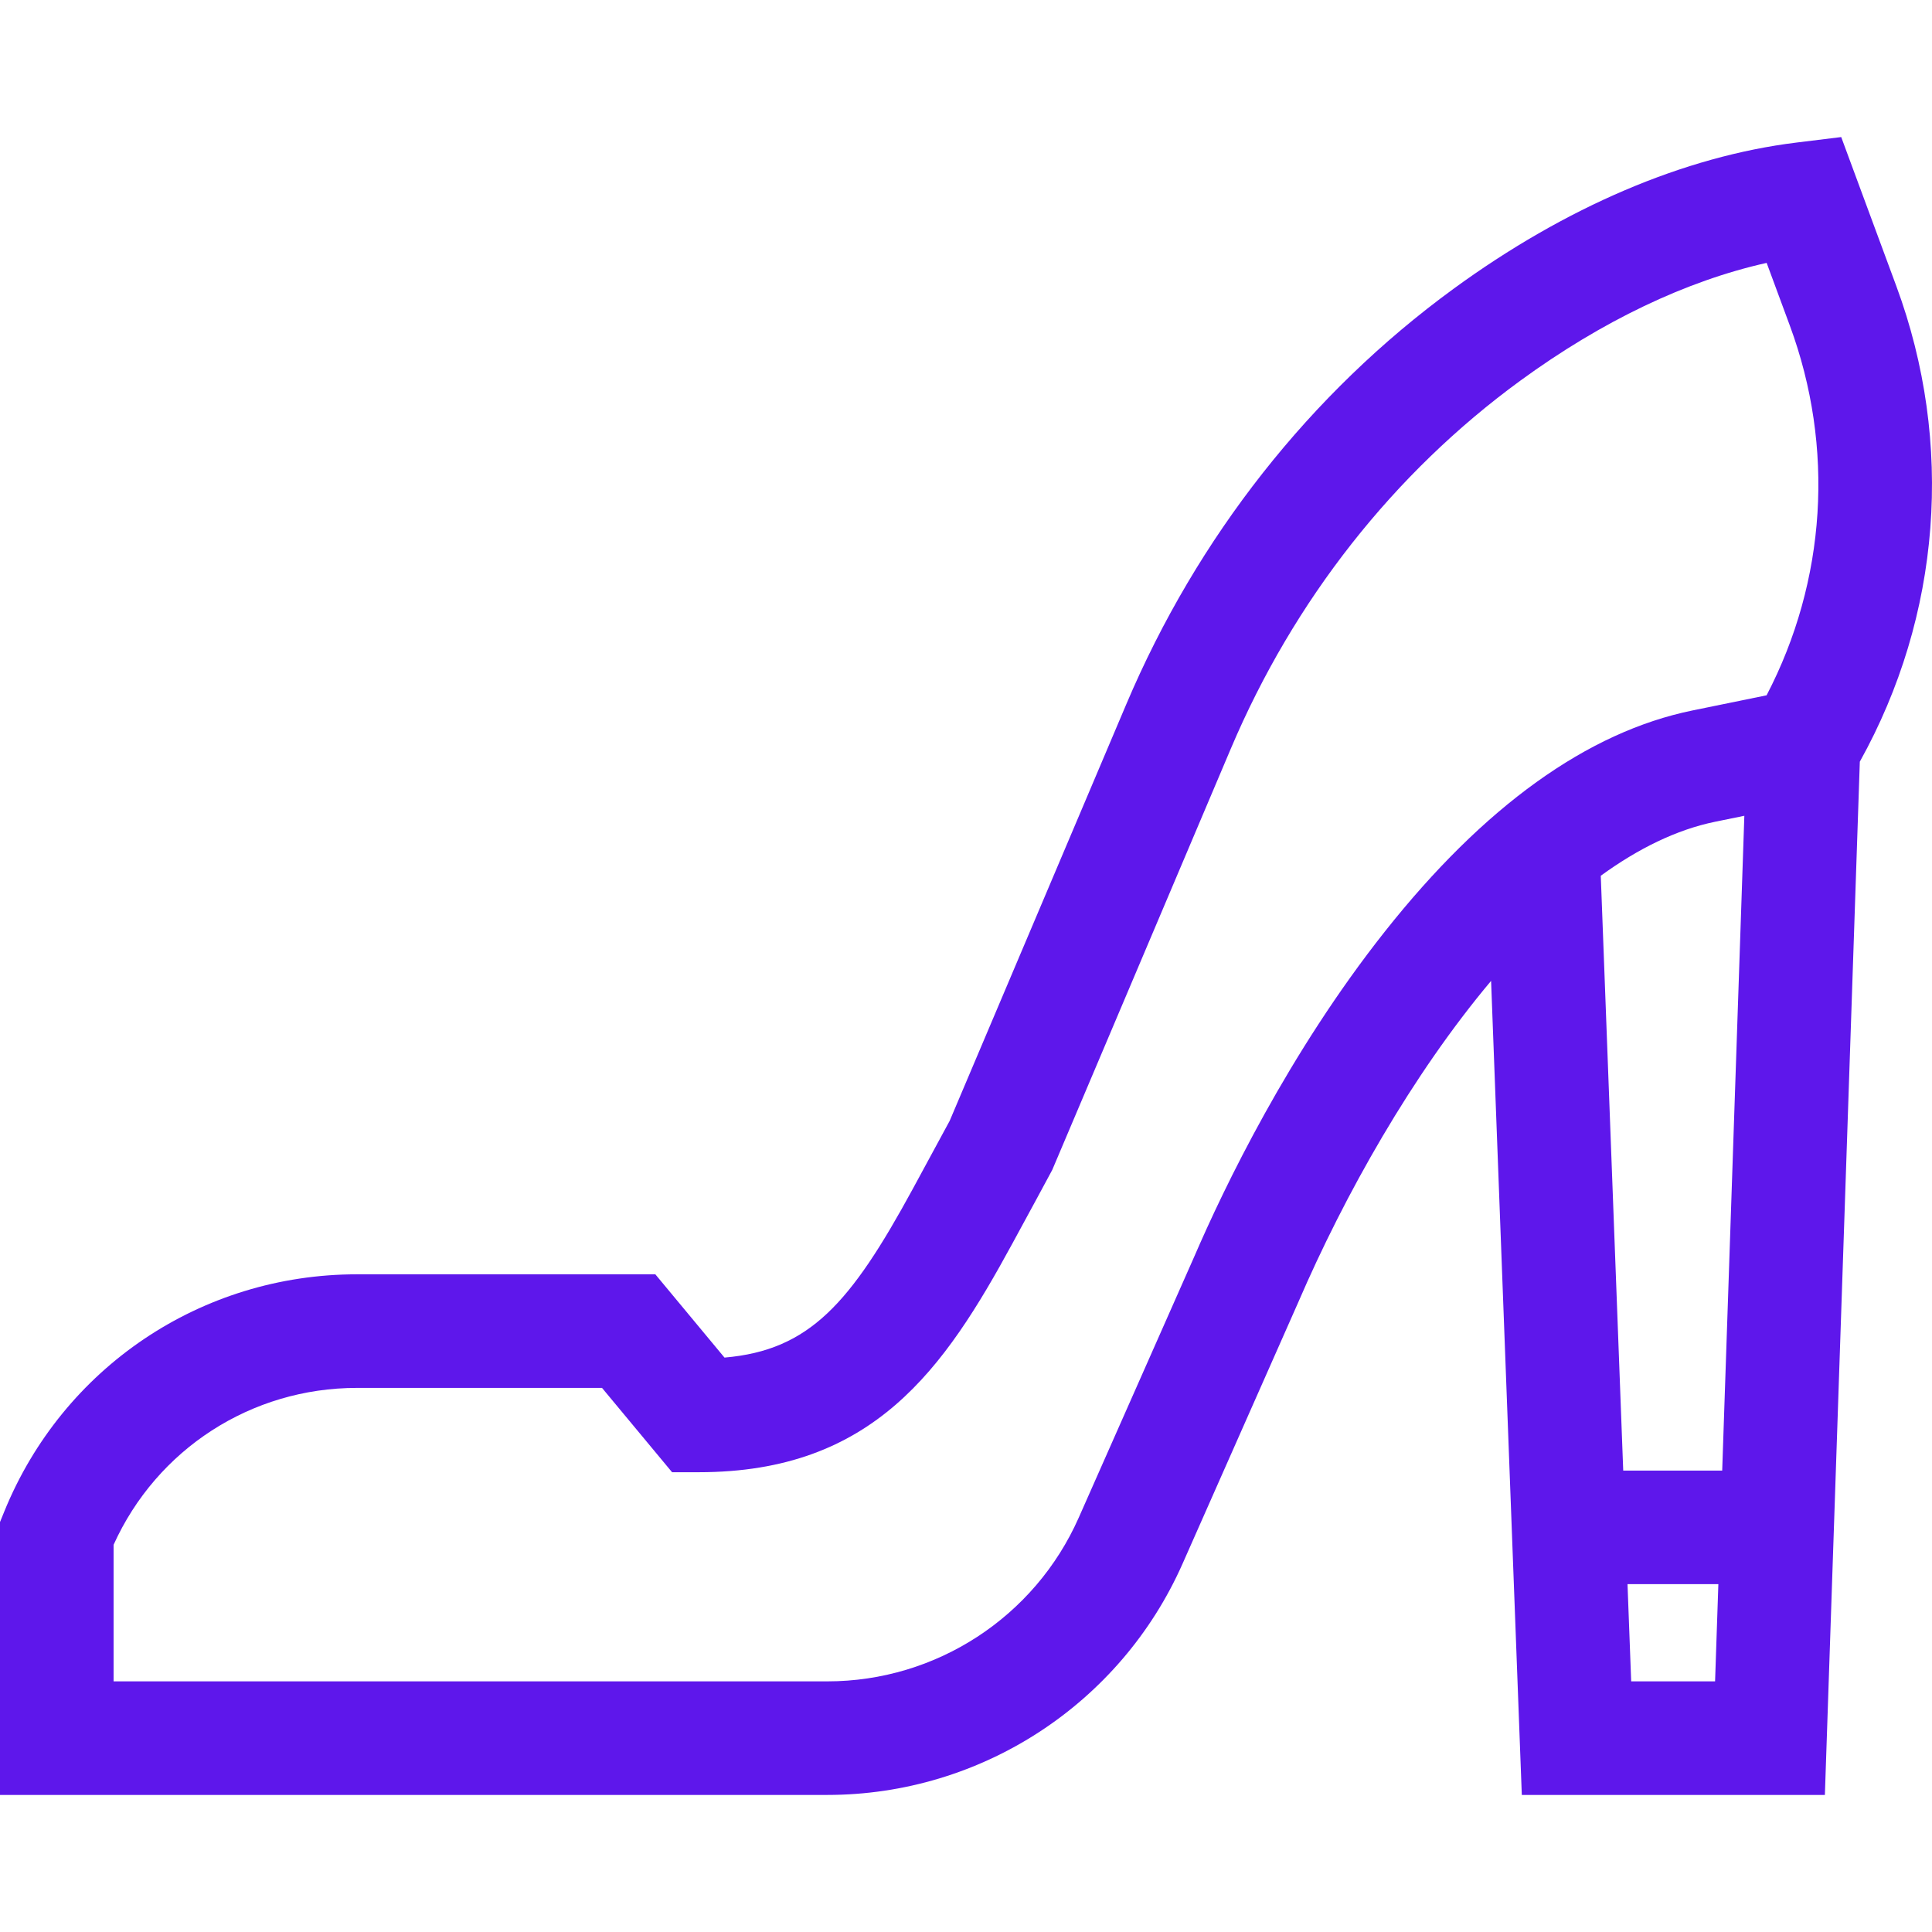 <svg width="512" height="512" viewBox="0 0 512 512" fill="none" xmlns="http://www.w3.org/2000/svg">
<path d="M502.546 75.817L487.941 36.323L476.122 37.775C446.372 41.428 414.915 54.843 385.154 76.569C347.24 104.248 317.267 142.311 298.472 186.645L251.68 297.022C249.818 300.497 246.526 306.57 241.885 315.096C225.408 345.37 214.57 357.827 192.001 359.776L173.667 337.706H94.598C53.334 337.706 16.636 362.408 1.106 400.639L0 403.362V475.676H219.248C259.963 475.676 296.919 451.618 313.396 414.387L343.996 345.245L344.054 345.113C356.297 316.72 374.227 284.842 395.154 259.945L403.295 475.676H483.611L492.872 201.852C514.392 163.18 517.951 117.475 502.546 75.817ZM424.223 232.082C434.076 224.922 444.26 219.872 454.568 217.764L462.269 216.189L456.401 389.717H430.171L424.223 232.082ZM366.999 246.869C341.505 279.07 324.393 314.704 316.444 333.126L285.871 402.207C274.21 428.554 248.059 445.578 219.248 445.578H30.1V409.389C41.564 384.034 66.581 367.807 94.598 367.807H159.541L178.106 390.154H185.169C231.531 390.154 250.258 362.678 268.324 329.487C273.277 320.388 276.715 314.04 278.544 310.62L278.863 310.022L326.186 198.394C342.855 159.071 369.384 125.35 402.903 100.881C424.554 85.075 446.892 74.42 468.181 69.668L474.315 86.259C486.265 118.572 483.974 153.927 468.167 184.262L448.54 188.276C420.71 193.963 393.276 213.678 366.999 246.869ZM432.28 445.577L431.308 419.817H455.383L454.513 445.577H432.28Z" fill="#5E17EB"/>
</svg>
